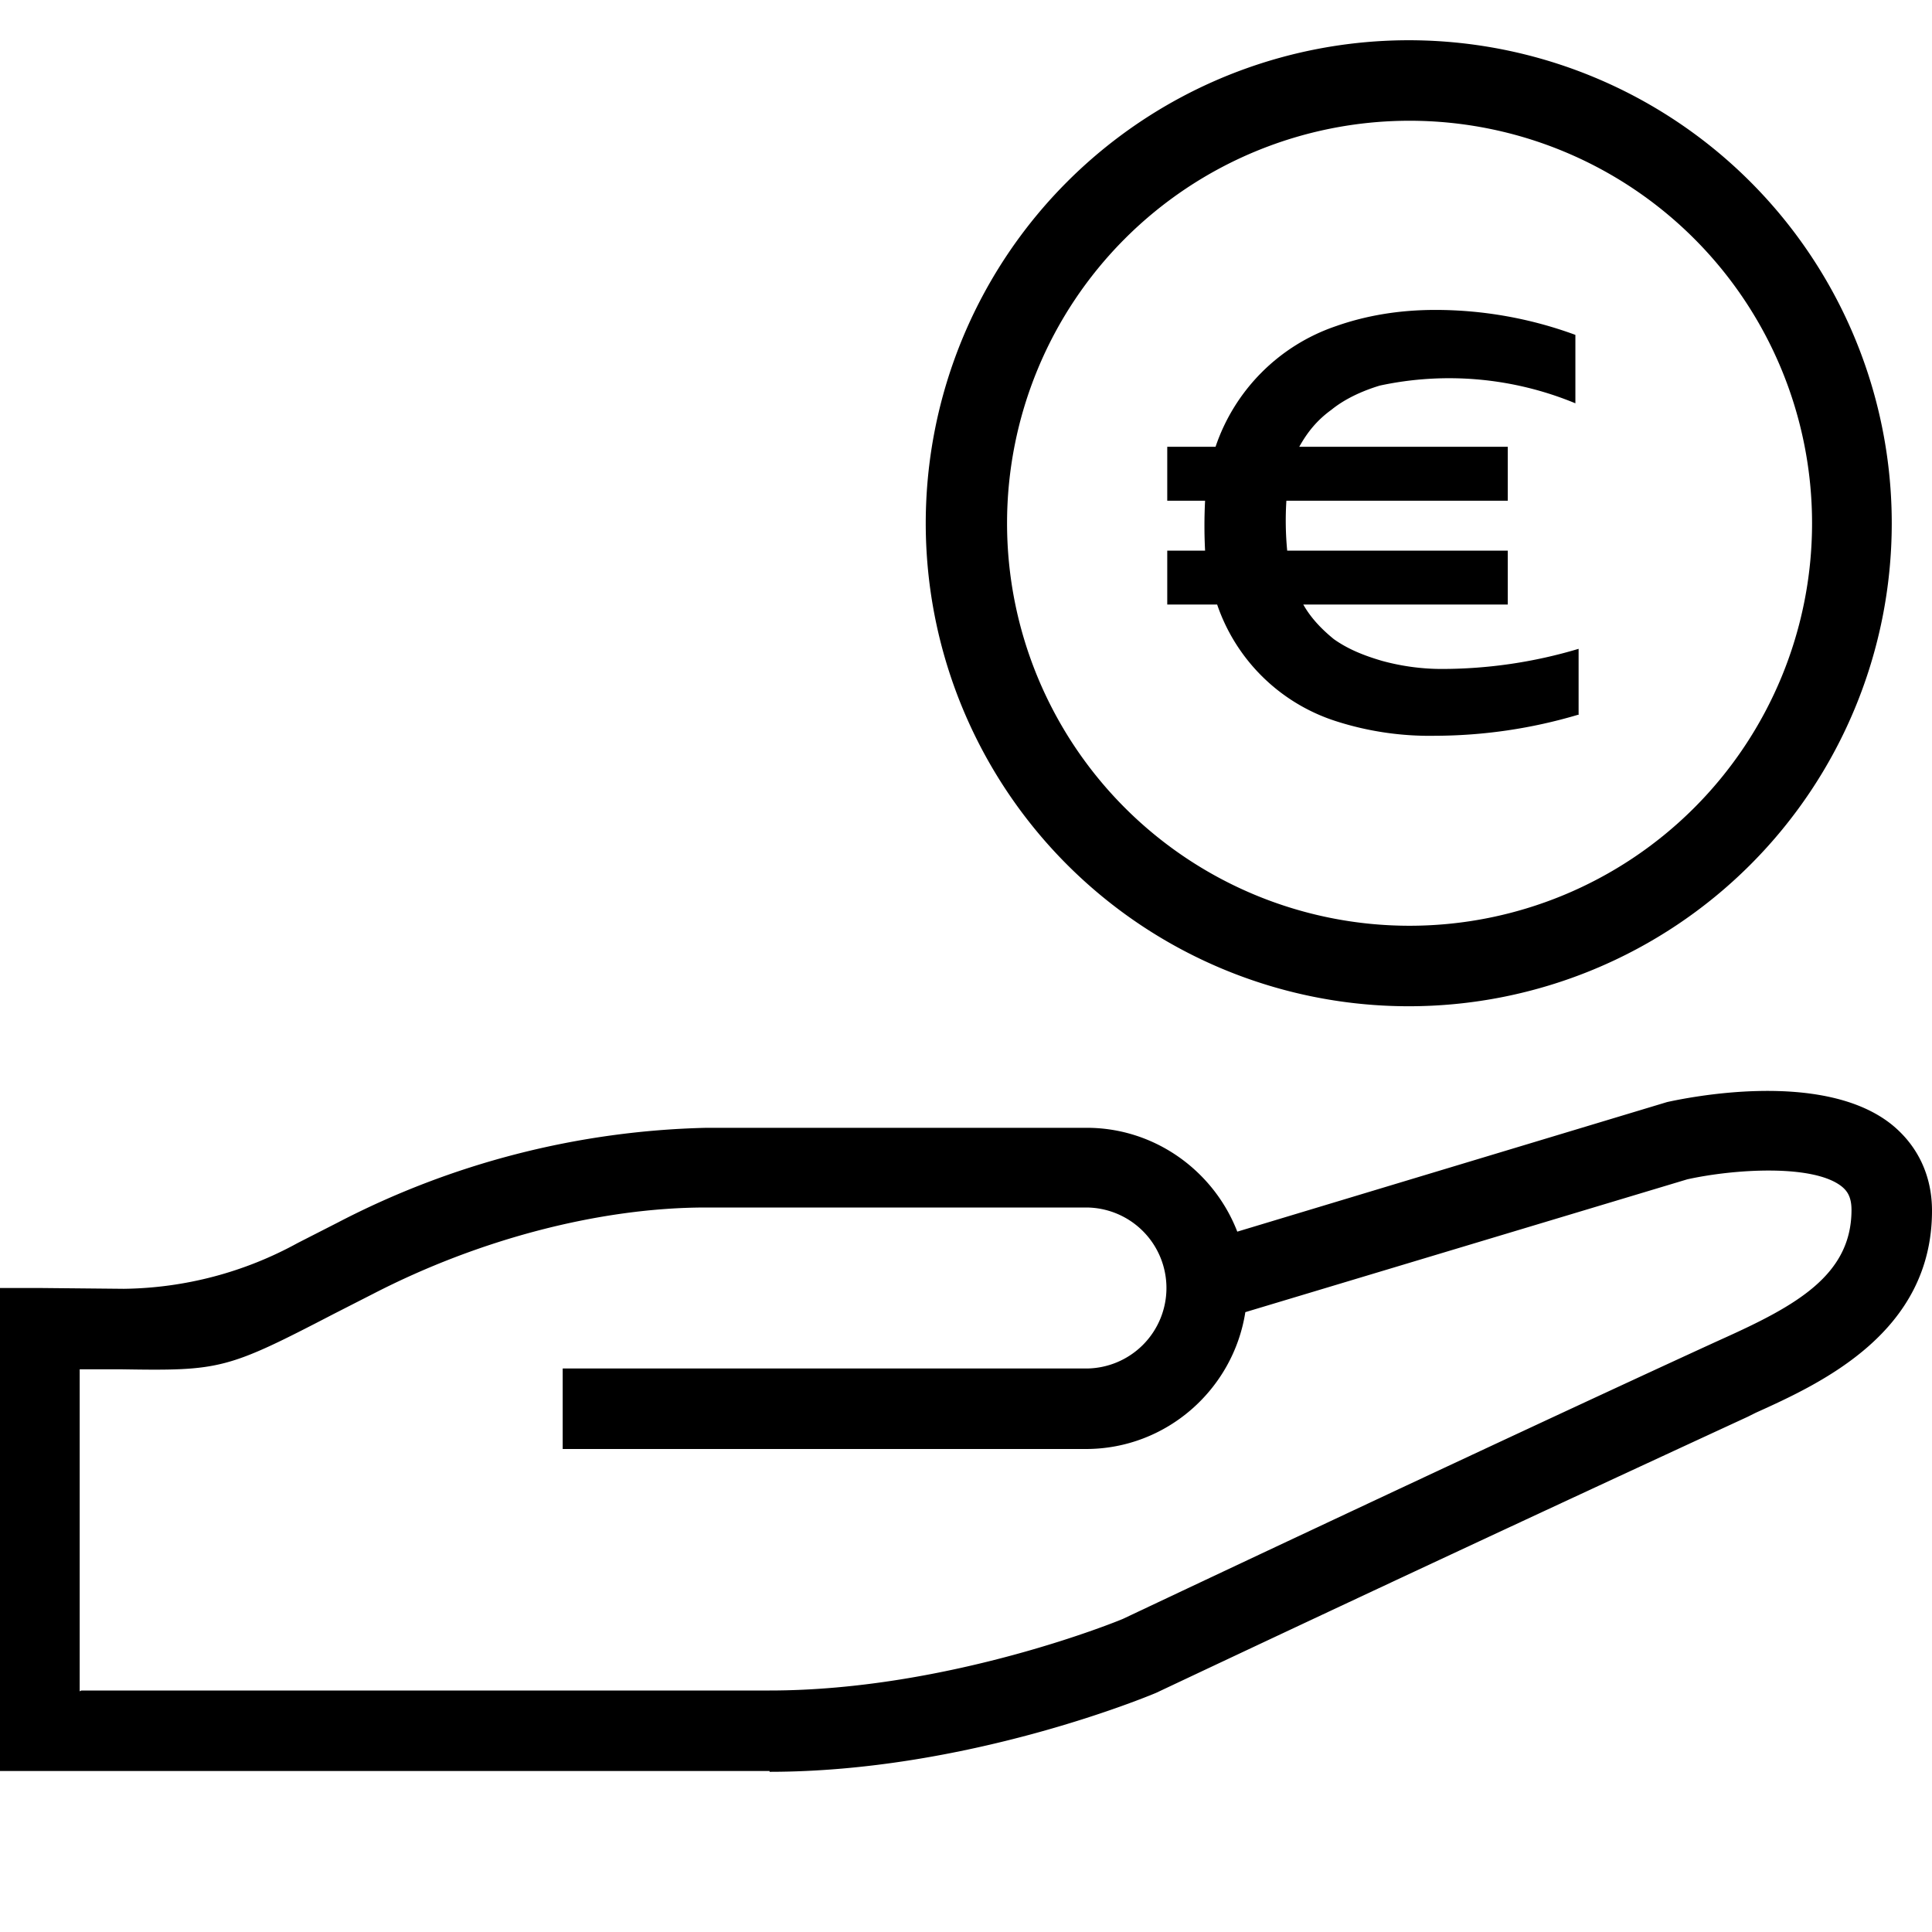 <?xml version="1.0" encoding="UTF-8"?>
<svg xmlns="http://www.w3.org/2000/svg" width="64" height="64" fill="none" viewBox="0 0 24 24"><path fill="currentColor" d="M19.6 8.88a6.28 6.28 0 0 1-1.77.26 3.8 3.8 0 0 1-1.23-.18 2.3 2.3 0 0 1-1.48-1.45h-.62v-.67h.47a6.07 6.07 0 0 1 0-.62h-.47v-.67h.6a2.39 2.39 0 0 1 1.5-1.5c.37-.13.78-.2 1.23-.2a5.04 5.04 0 0 1 1.74.31v.85a4.1 4.1 0 0 0-2.43-.22c-.23.07-.44.17-.6.3-.18.13-.3.28-.4.46h2.59v.67h-2.75a3.9 3.9 0 0 0 .01.62h2.74v.67h-2.54c.09.16.22.3.38.43.17.12.36.2.6.27.22.06.47.1.74.1a5.93 5.93 0 0 0 1.7-.25v.82Z"/><path fill="currentColor" d="M9.56 22H0v-6h.5l1.04.01a4.6 4.6 0 0 0 2.16-.57l.49-.25a10.43 10.43 0 0 1 4.59-1.18h4.72c.85 0 1.58.54 1.87 1.29l5.34-1.61c.23-.05 1.93-.41 2.79.28.32.26.5.63.5 1.07 0 1.51-1.37 2.14-2.19 2.51l-.1.05a973.4 973.4 0 0 0-7.35 3.43c-.12.05-2.36.98-4.8.98V22Zm-8.55-1h8.55c2.24 0 4.37-.88 4.39-.89 0 0 4.42-2.09 7.34-3.43l.11-.05c.91-.41 1.6-.79 1.6-1.6 0-.17-.06-.24-.12-.29-.35-.28-1.33-.22-1.92-.09l-5.49 1.65c-.15.96-.98 1.7-1.98 1.7h-6.5v-1h6.5a1 1 0 0 0 1-1 1 1 0 0 0-1-1H8.77c-1.31 0-2.81.39-4.13 1.07l-.49.25c-1.33.69-1.41.71-2.64.69H.99v4l.02-.01Zm16.5-8.5a6 6 0 1 1 5.99-6 6 6 0 0 1-6 6h.01Zm0-11a5 5 0 1 0 0 10 5 5 0 0 0 0-10Z"/></svg>
